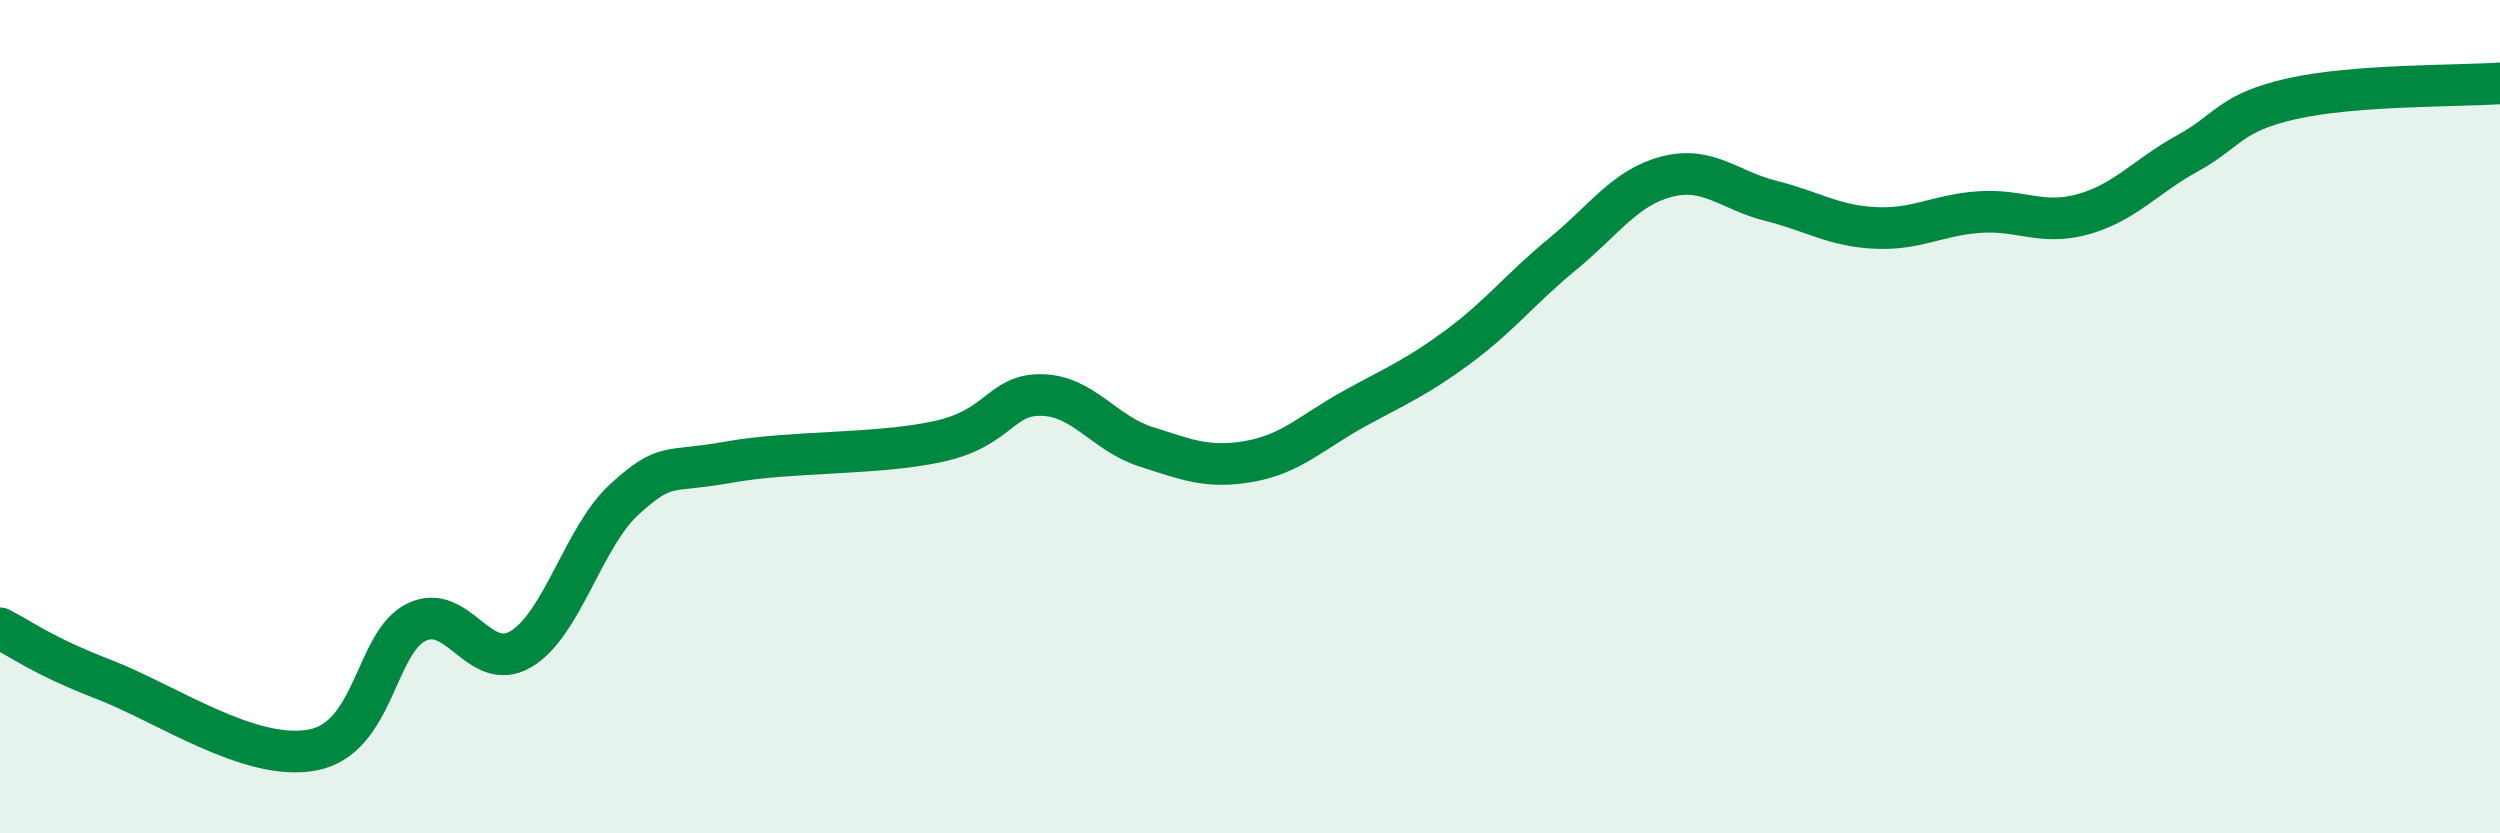 
    <svg width="60" height="20" viewBox="0 0 60 20" xmlns="http://www.w3.org/2000/svg">
      <path
        d="M 0,15.08 C 0.5,15.33 1,15.73 2.5,16.31 C 4,16.89 6,18.28 7.5,18 C 9,17.72 9,15.41 10,14.93 C 11,14.45 11.5,16.17 12.5,15.58 C 13.5,14.99 14,12.87 15,11.97 C 16,11.07 16,11.36 17.5,11.09 C 19,10.82 21,10.92 22.5,10.6 C 24,10.28 24,9.46 25,9.48 C 26,9.5 26.5,10.4 27.5,10.72 C 28.5,11.04 29,11.25 30,11.07 C 31,10.89 31.5,10.36 32.5,9.81 C 33.5,9.26 34,9.06 35,8.32 C 36,7.58 36.5,6.92 37.5,6.1 C 38.5,5.28 39,4.5 40,4.24 C 41,3.98 41.5,4.57 42.5,4.82 C 43.5,5.07 44,5.42 45,5.47 C 46,5.52 46.5,5.16 47.5,5.09 C 48.5,5.02 49,5.42 50,5.14 C 51,4.86 51.5,4.23 52.5,3.68 C 53.5,3.13 53.5,2.71 55,2.37 C 56.5,2.03 59,2.07 60,2L60 20L0 20Z"
        fill="#008740"
        opacity="0.1"
        stroke-linecap="round"
        stroke-linejoin="round"
      />
      <path
        d="M 0,15.08 C 0.5,15.33 1,15.73 2.5,16.31 C 4,16.89 6,18.28 7.5,18 C 9,17.72 9,15.41 10,14.93 C 11,14.45 11.5,16.17 12.5,15.58 C 13.5,14.99 14,12.87 15,11.97 C 16,11.07 16,11.36 17.5,11.09 C 19,10.82 21,10.92 22.5,10.6 C 24,10.28 24,9.46 25,9.48 C 26,9.5 26.5,10.4 27.5,10.72 C 28.5,11.04 29,11.25 30,11.07 C 31,10.89 31.5,10.36 32.5,9.81 C 33.5,9.26 34,9.06 35,8.32 C 36,7.58 36.5,6.92 37.5,6.1 C 38.5,5.28 39,4.5 40,4.24 C 41,3.98 41.5,4.57 42.5,4.82 C 43.5,5.07 44,5.42 45,5.47 C 46,5.52 46.5,5.16 47.5,5.09 C 48.5,5.02 49,5.42 50,5.14 C 51,4.86 51.5,4.23 52.5,3.68 C 53.5,3.13 53.5,2.71 55,2.37 C 56.5,2.03 59,2.07 60,2"
        stroke="#008740"
        stroke-width="1"
        fill="none"
        stroke-linecap="round"
        stroke-linejoin="round"
      />
    </svg>
  